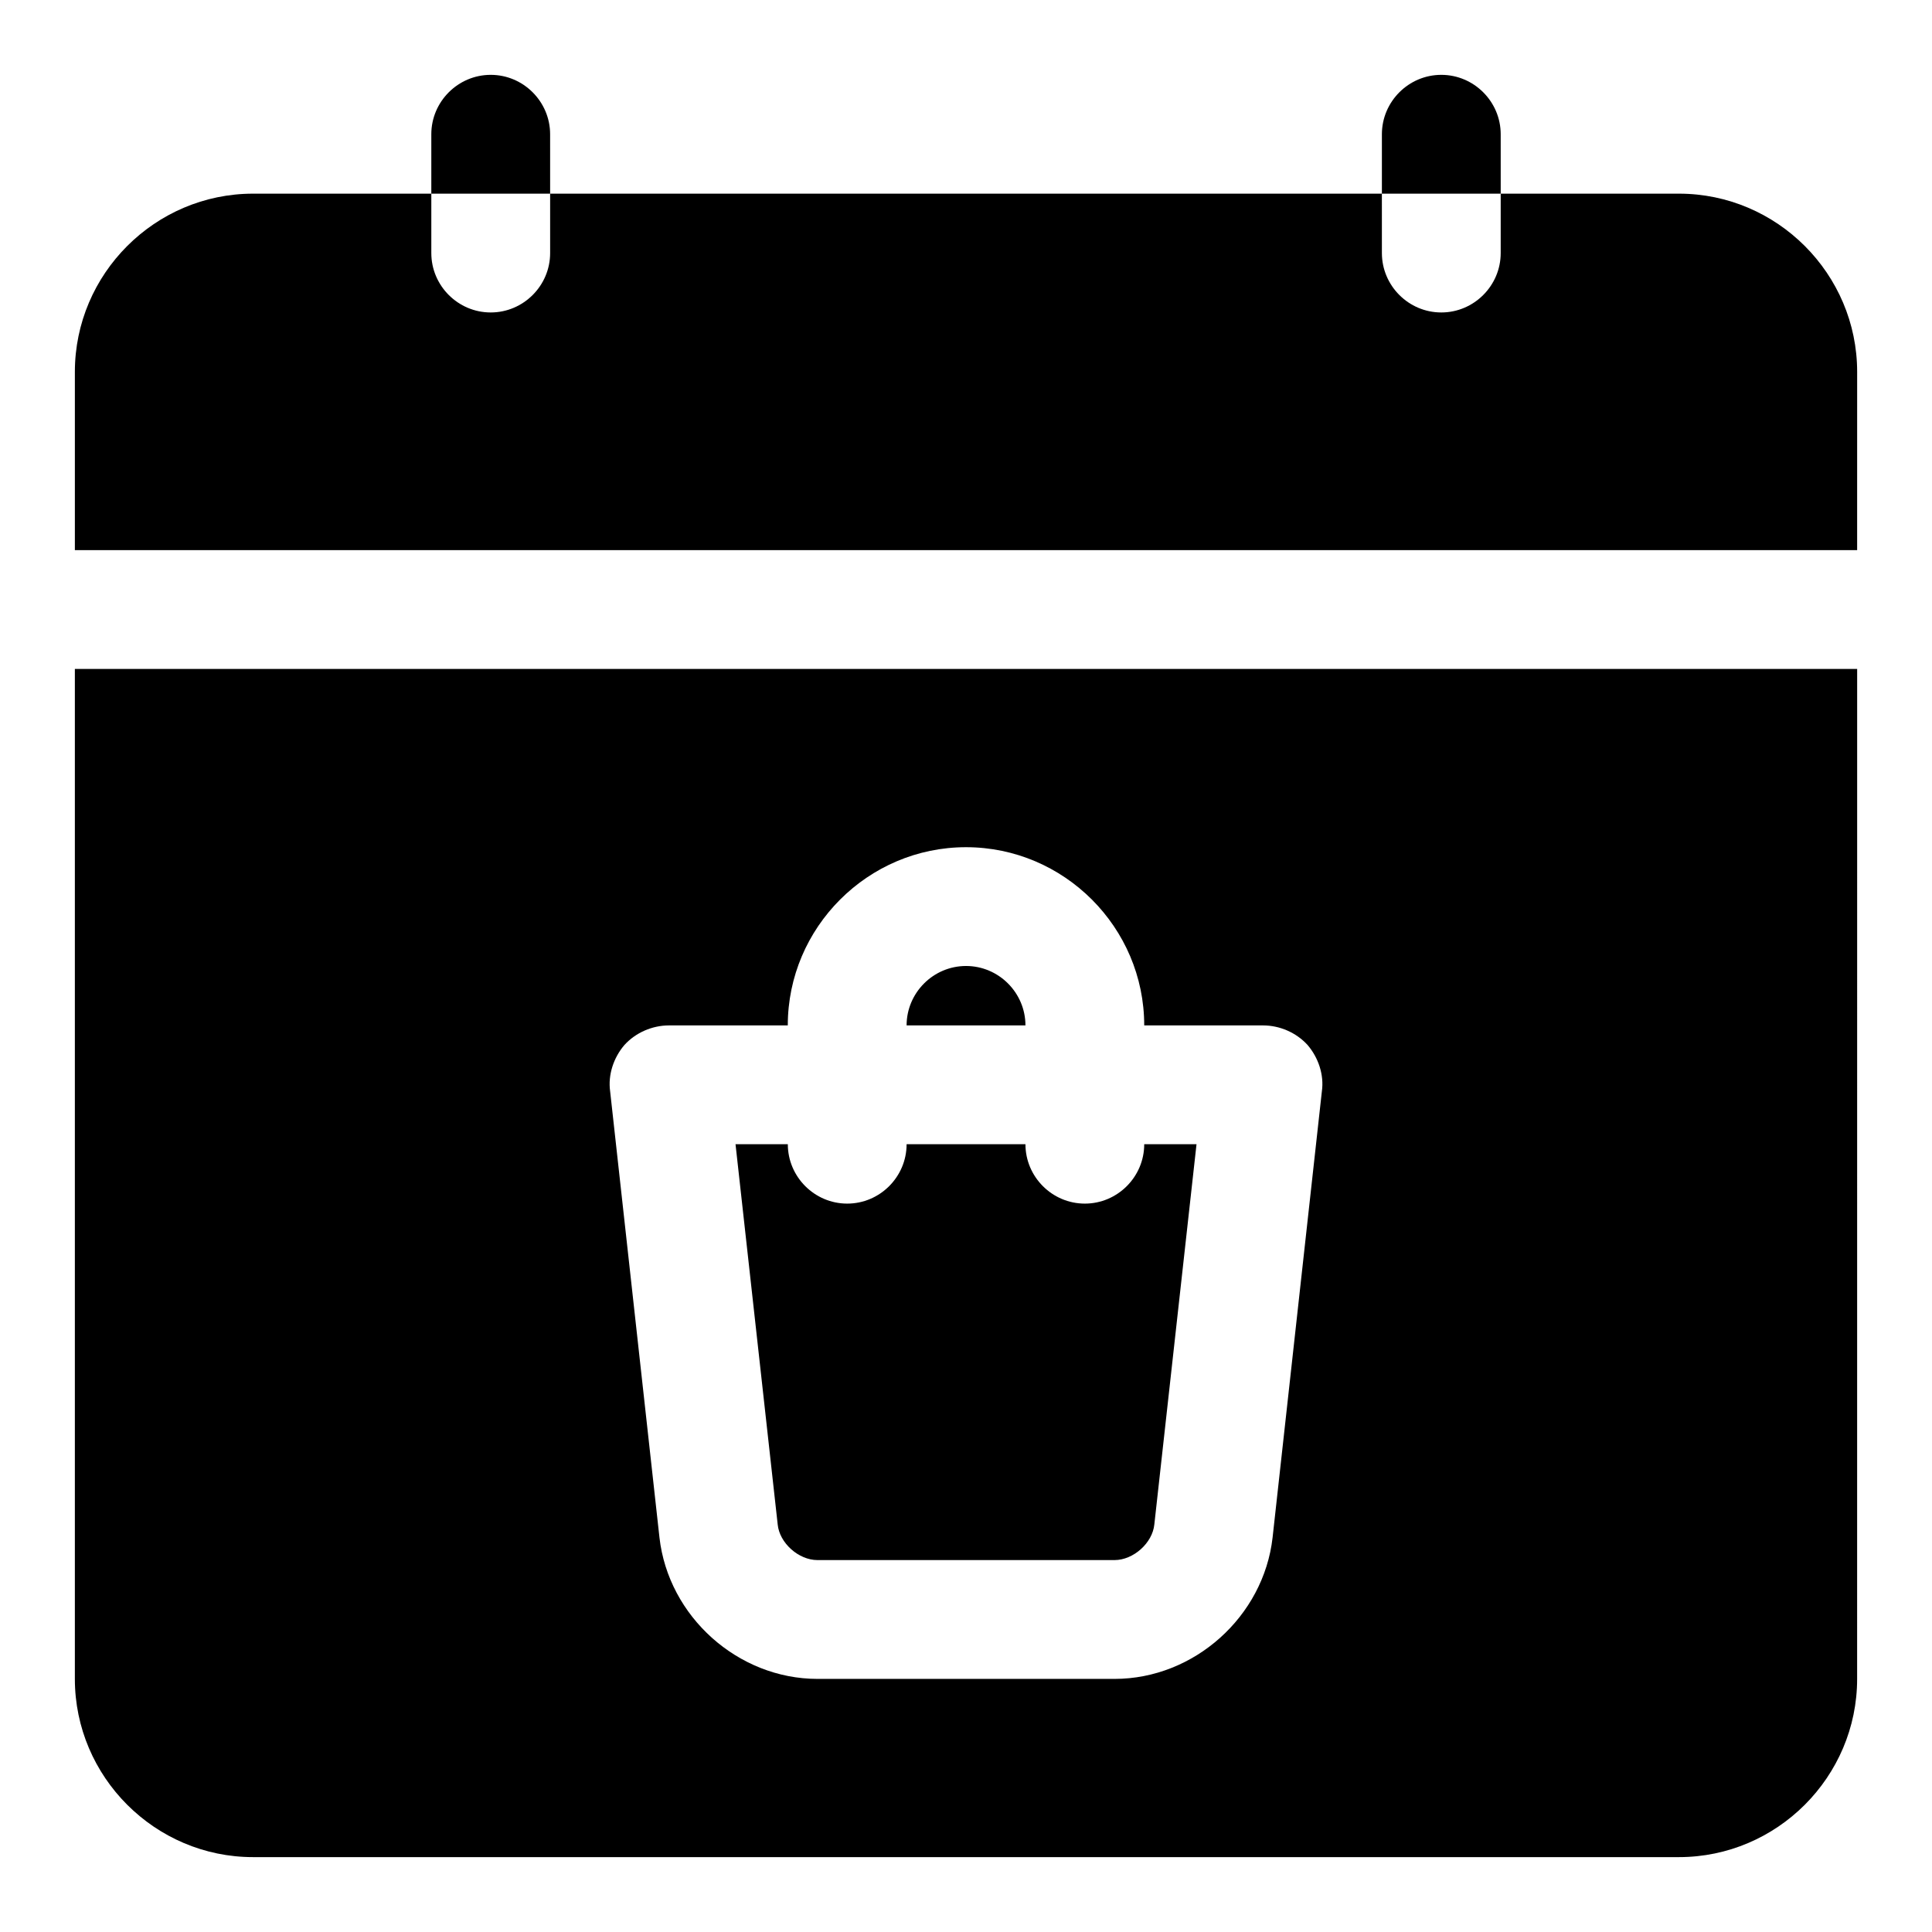 <?xml version="1.0" encoding="UTF-8"?>
<!-- Uploaded to: SVG Repo, www.svgrepo.com, Generator: SVG Repo Mixer Tools -->
<svg fill="#000000" width="800px" height="800px" version="1.1" viewBox="144 144 512 512" xmlns="http://www.w3.org/2000/svg">
 <path d="m289.79 195.32h-31.488v-15.742c0-8.656 7.09-15.742 15.742-15.742 8.656 0 15.742 7.09 15.742 15.742zm251.91-15.742c0-8.656-7.09-15.742-15.742-15.742-8.656 0-15.742 7.09-15.742 15.742v15.742h31.488zm47.23 15.742h-47.23v15.742c0 8.656-7.09 15.742-15.742 15.742-8.656 0-15.742-7.09-15.742-15.742l-0.004-15.742h-220.42v15.742c0 8.656-7.09 15.742-15.742 15.742-8.656 0.004-15.746-7.082-15.746-15.738v-15.746h-47.23c-25.984 0-47.234 21.25-47.234 47.234v47.23h472.32l0.004-47.23c0-25.984-21.25-47.234-47.234-47.234zm-188.93 204.68c-8.656 0-15.742 7.09-15.742 15.742h31.488c-0.004-8.656-7.09-15.742-15.746-15.742zm47.23 47.23c0 8.656-7.09 15.742-15.742 15.742-8.656 0-15.742-7.09-15.742-15.742h-31.488c0 8.656-7.09 15.742-15.742 15.742-8.656 0-15.742-7.09-15.742-15.742h-13.852l11.176 100.77c0.461 4.871 5.504 9.438 10.539 9.438h78.719c5.043 0 10.07-4.566 10.547-9.441l11.18-100.77zm-47.23-47.23c-8.656 0-15.742 7.09-15.742 15.742h31.488c-0.004-8.656-7.09-15.742-15.746-15.742zm31.488 62.977c-8.656 0-15.742-7.09-15.742-15.742h-31.488c0 8.656-7.09 15.742-15.742 15.742-8.656 0-15.742-7.09-15.742-15.742h-13.852l11.176 100.77c0.461 4.867 5.504 9.434 10.539 9.434h78.719c5.043 0 10.07-4.566 10.547-9.441l11.18-100.77h-13.852c0 8.656-7.086 15.746-15.742 15.746zm-267.65-141.7v267.65c0 25.984 21.258 47.23 47.23 47.23h377.86c25.984 0 47.23-21.25 47.23-47.23l0.008-267.65zm317.41 230.18c-2.371 20.941-20.789 37.469-41.883 37.469h-78.719c-21.094 0-39.516-16.527-41.883-37.469l-13.07-118.23c-0.621-4.41 0.945-8.977 3.781-12.285 2.992-3.305 7.406-5.195 11.809-5.195h31.488c0-25.984 21.258-47.23 47.23-47.23 25.984 0 47.23 21.25 47.23 47.23h31.488c4.414 0 8.809 1.891 11.809 5.195 2.828 3.305 4.414 7.871 3.781 12.285zm-81.242-151.46c-8.656 0-15.742 7.09-15.742 15.742h31.488c-0.004-8.656-7.09-15.742-15.746-15.742zm47.23 47.23c0 8.656-7.09 15.742-15.742 15.742-8.656 0-15.742-7.09-15.742-15.742h-31.488c0 8.656-7.09 15.742-15.742 15.742-8.656 0-15.742-7.09-15.742-15.742h-13.852l11.176 100.77c0.461 4.871 5.504 9.438 10.539 9.438h78.719c5.043 0 10.07-4.566 10.547-9.441l11.18-100.77z"/>
</svg>